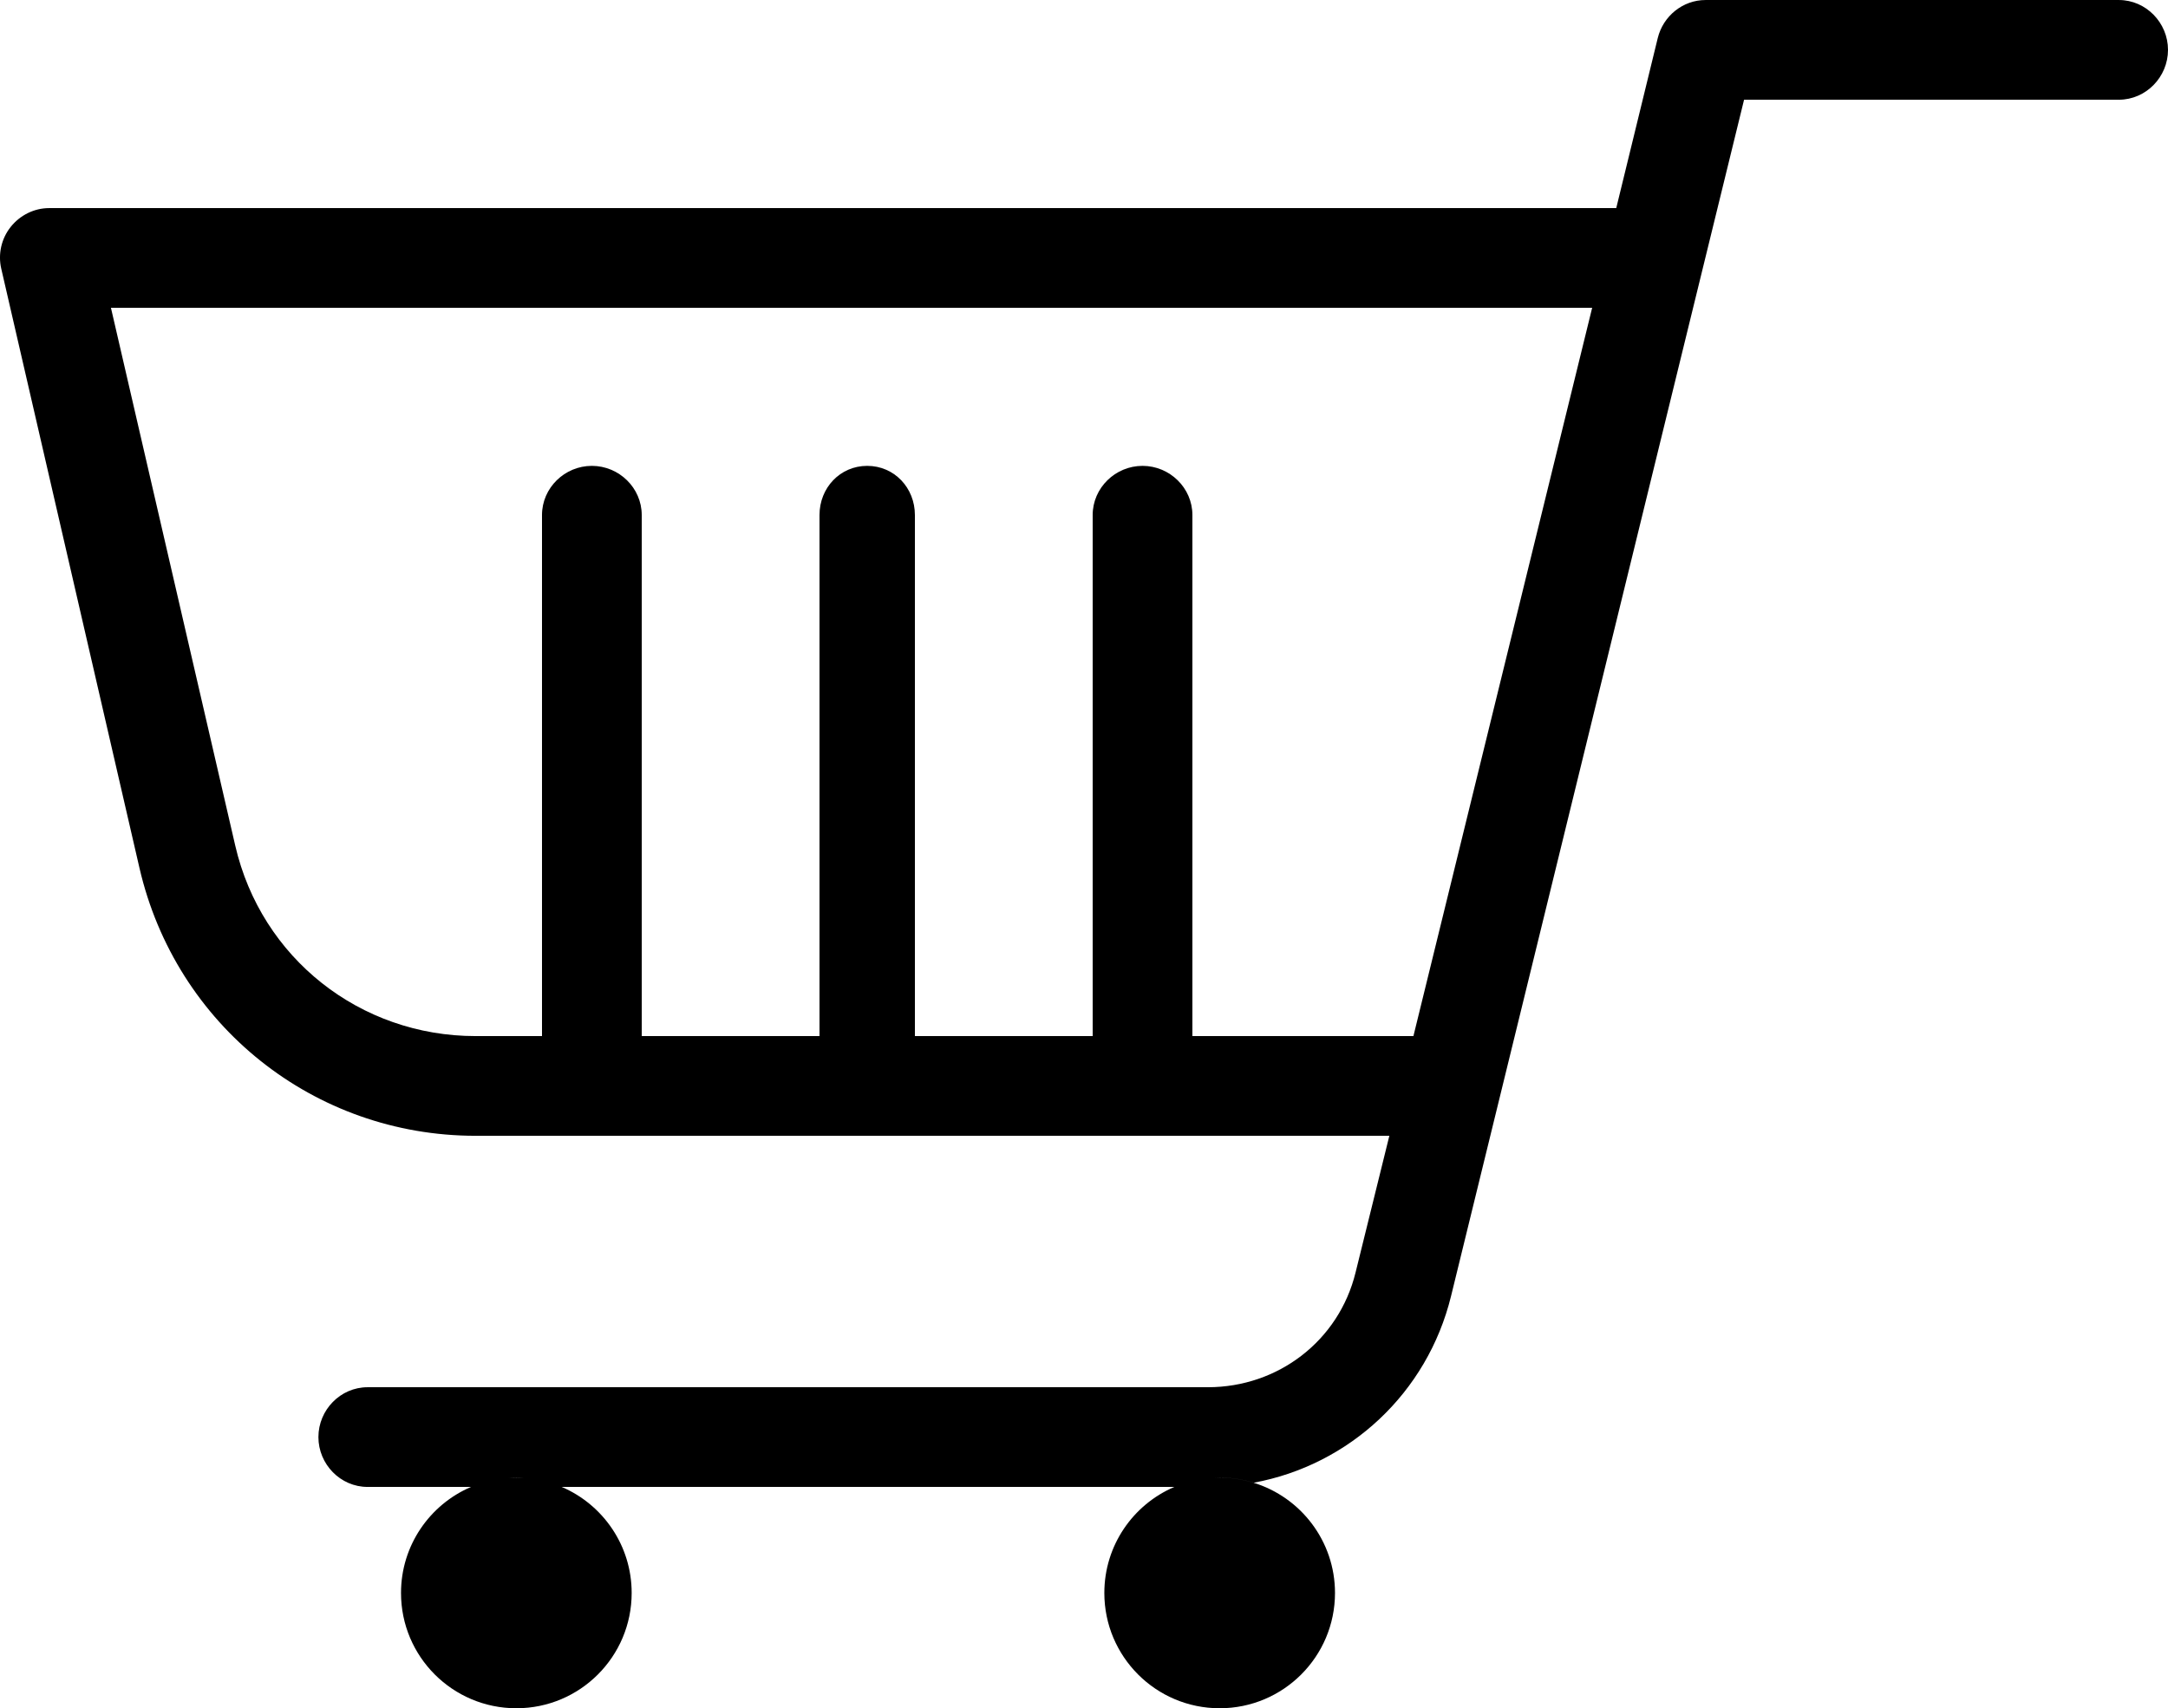 <?xml version="1.0" encoding="UTF-8"?><svg xmlns="http://www.w3.org/2000/svg" xmlns:xlink="http://www.w3.org/1999/xlink" height="394.1" preserveAspectRatio="xMidYMid meet" version="1.0" viewBox="0.0 0.0 500.0 394.1" width="500.0" zoomAndPan="magnify"><defs><clipPath id="a"><path d="M 0 0 L 500 0 L 500 394.059 L 0 394.059 Z M 0 0"/></clipPath></defs><g><g clip-path="url(#a)" id="change1_1"><path d="M 325.973 239.004 L 275 239.004 L 275 239.121 L 275 118.805 C 275 112.539 269.762 107.465 263.5 107.465 C 257.238 107.465 252 112.539 252 118.805 L 252 239.121 L 252 239.004 L 211 239.004 L 211 239.121 L 211 118.805 C 211 112.539 206.262 107.465 200 107.465 C 193.738 107.465 189 112.539 189 118.805 L 189 239.121 L 189 239.004 L 148 239.004 L 148 239.121 L 148 118.805 C 148 112.539 142.762 107.465 136.5 107.465 C 130.238 107.465 125 112.539 125 118.805 L 125 239.121 L 125 239.004 L 109.695 239.004 C 83.047 239.004 60.246 221.031 54.254 195.062 L 25.586 71.004 L 367.195 71.004 Z M 119.082 340.863 C 118.492 340.863 117.91 340.891 117.332 340.93 C 117.91 340.879 118.492 340.844 119.082 340.844 C 119.672 340.844 120.254 340.879 120.836 340.93 C 120.254 340.891 119.672 340.863 119.082 340.863 Z M 488.664 0.004 L 393.336 0.004 C 388.113 0.004 383.566 3.699 382.324 8.773 L 372.75 48.004 L 11.336 48.004 C 7.883 48.004 4.617 49.641 2.465 52.344 C 0.312 55.047 -0.488 58.613 0.289 61.98 L 32.16 200.203 C 40.543 236.523 72.426 262.004 109.695 262.004 L 320.422 262.004 L 312.629 293.543 C 308.773 309.281 294.766 320.004 278.559 320.004 L 84.773 320.004 C 78.512 320.004 73.434 325.242 73.434 331.504 C 73.434 337.766 78.512 343.004 84.773 343.004 L 108.594 343.004 C 108.688 343.004 108.785 342.938 108.883 342.906 C 108.785 342.945 108.688 342.98 108.594 343.02 C 99.121 347.09 92.484 356.5 92.484 367.465 C 92.484 382.152 104.395 394.059 119.082 394.059 C 133.773 394.059 145.68 382.152 145.68 367.461 C 145.68 356.496 139.043 347.086 129.57 343.016 C 129.477 342.977 129.379 342.945 129.285 342.906 C 129.379 342.938 129.477 343.004 129.57 343.004 L 270.801 343.004 C 270.895 343.004 270.988 342.938 271.086 342.906 C 270.988 342.945 270.895 342.98 270.801 343.02 C 261.324 347.09 254.691 356.5 254.691 367.465 C 254.691 382.152 266.598 394.059 281.289 394.059 C 295.977 394.059 307.887 382.152 307.887 367.461 C 307.887 355.504 299.992 345.391 289.129 342.043 C 286.652 341.277 284.02 340.863 281.289 340.863 C 280.891 340.863 280.496 340.879 280.102 340.895 C 280.496 340.871 280.891 340.855 281.289 340.855 C 284.02 340.855 286.652 341.273 289.129 342.035 C 311.16 337.973 329.164 321.391 334.652 298.977 L 402.23 23.004 L 488.664 23.004 C 494.926 23.004 500 17.766 500 11.504 C 500 5.242 494.926 0.004 488.664 0.004" fill="inherit"/></g></g></svg>